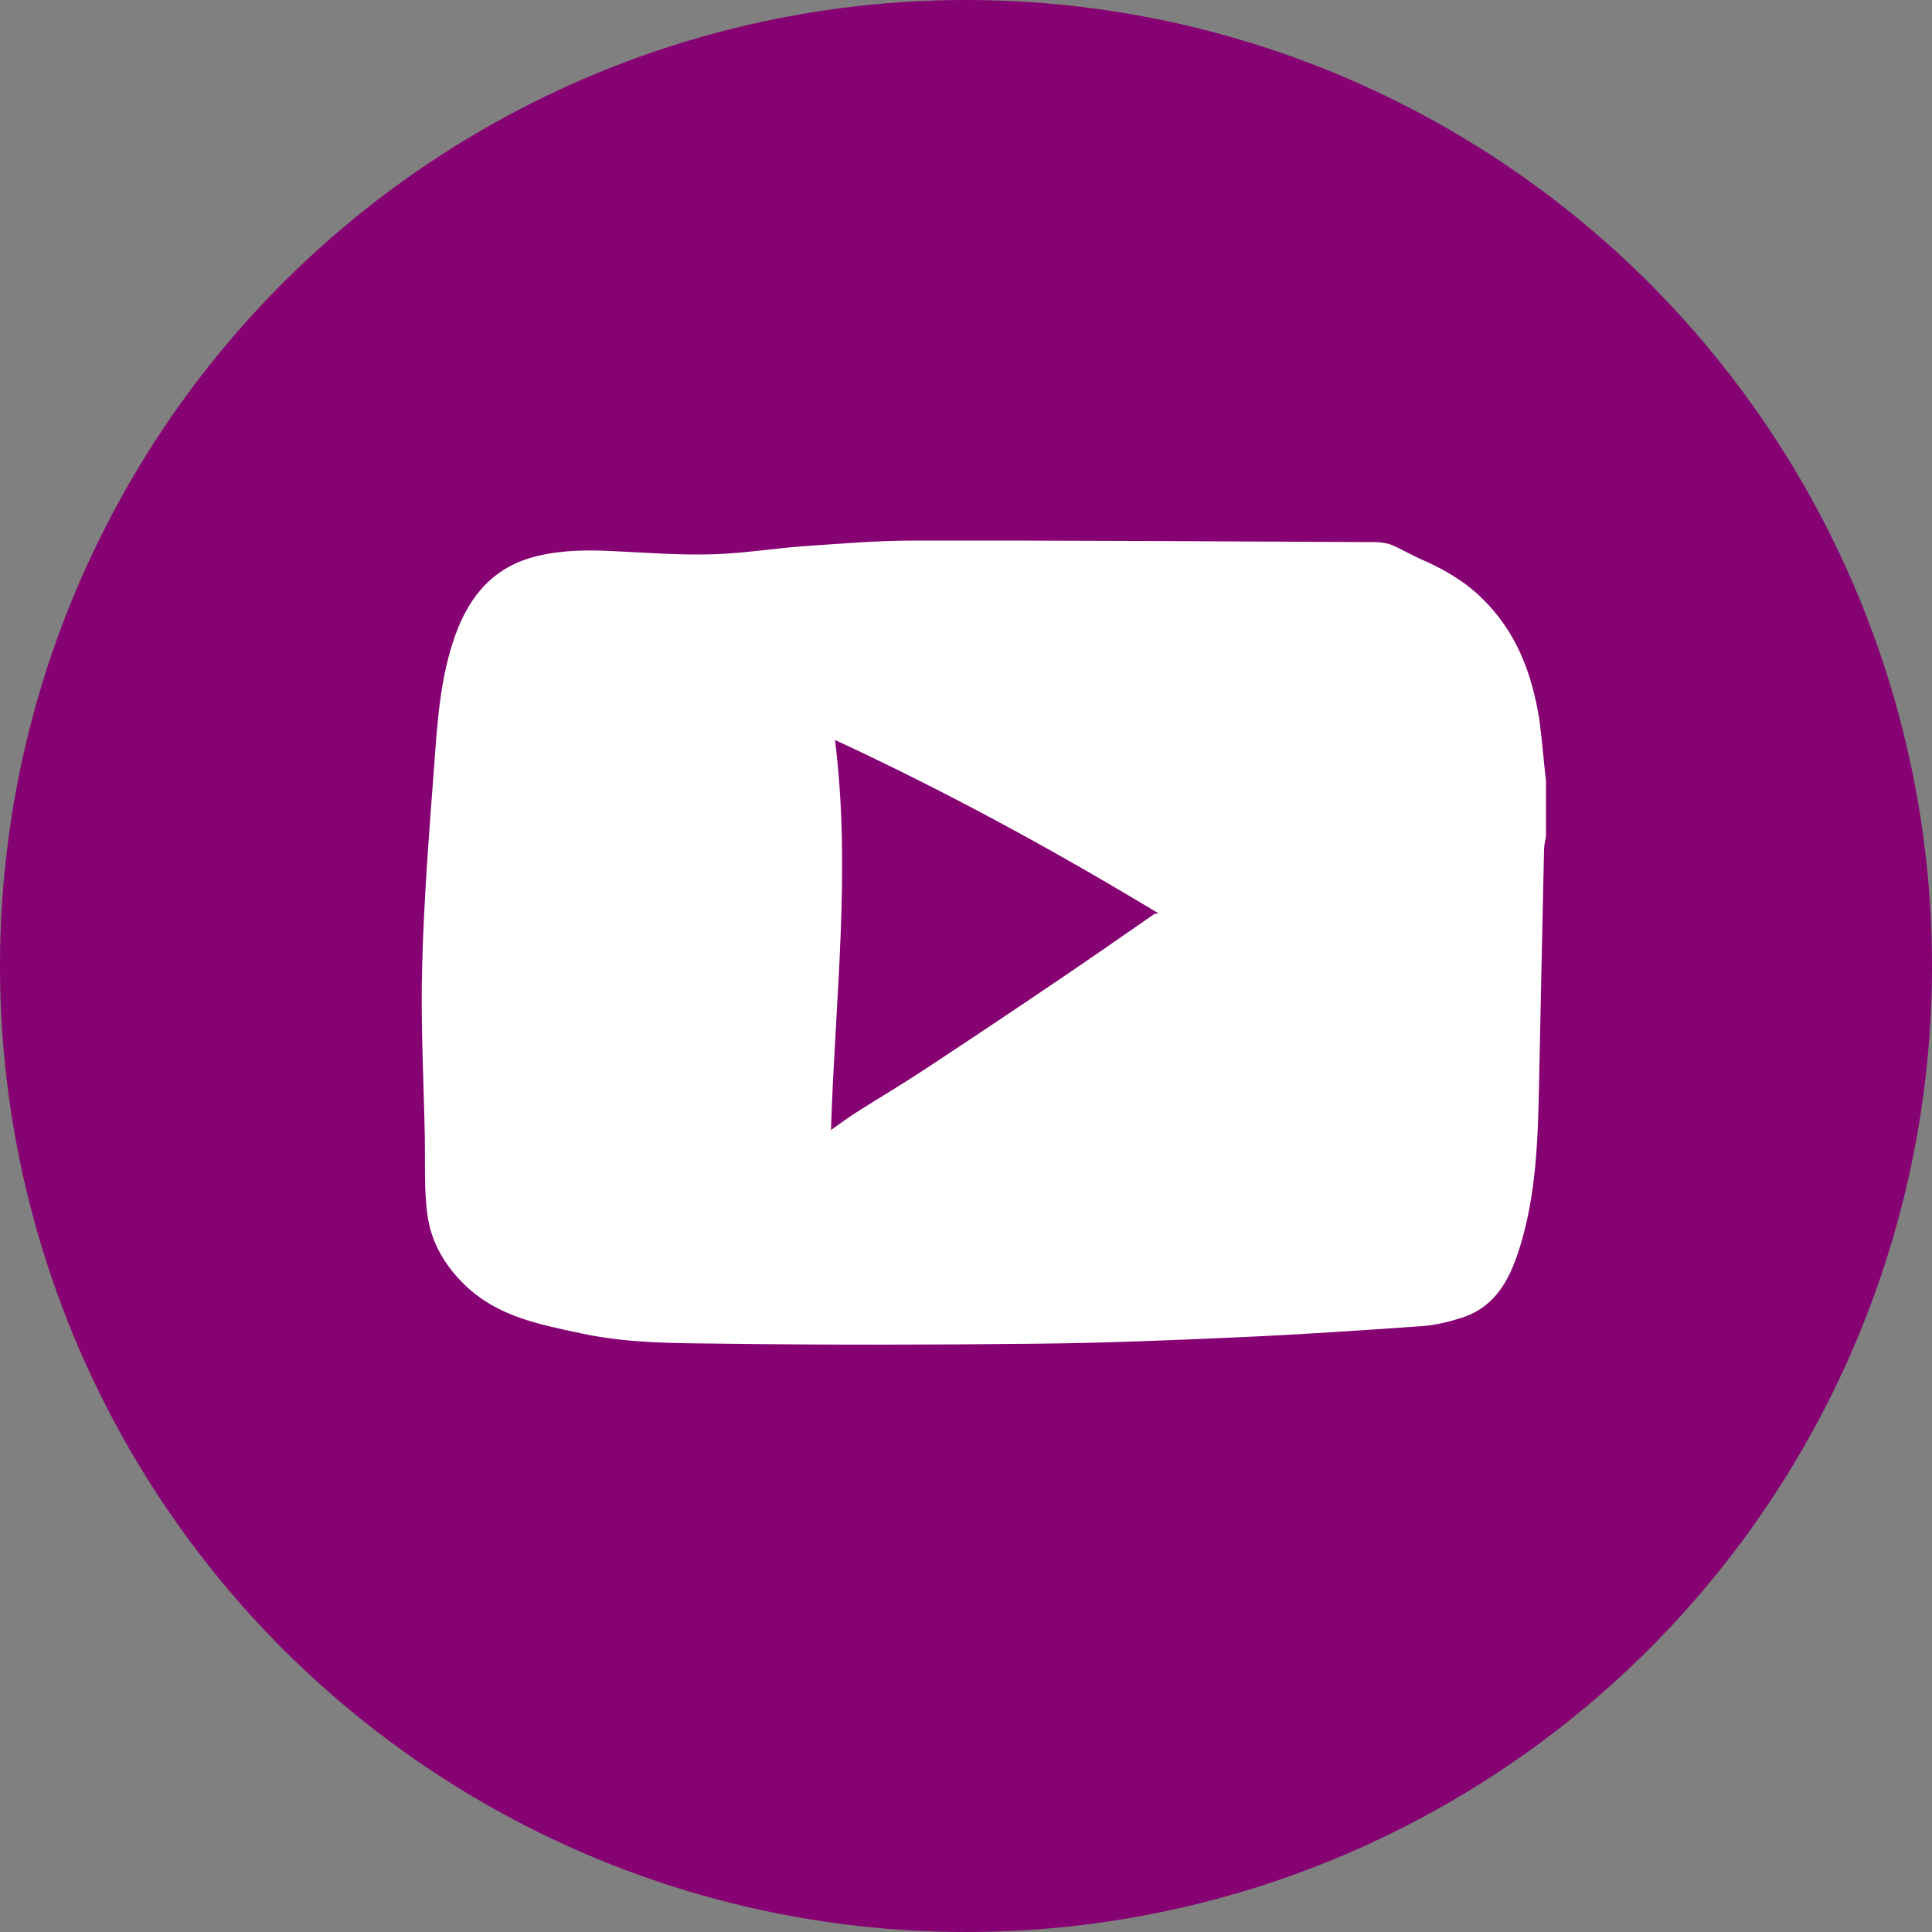 <svg xmlns="http://www.w3.org/2000/svg" viewBox="0 0 100 100">
    <rect x="0" y="0" width="100" height="100" fill="#808080" stroke="none"/>
    <circle style="fill:#860171" cx="50" cy="50" r="50"/>
    <path style="fill:#fff" d="M43.22 38.3c.84 6.73.01 13.38-.21 20.19.52-.37.92-.66 1.34-.93 1.16-.74 2.35-1.44 3.5-2.2 2.35-1.55 4.69-3.11 7.02-4.69 1.63-1.1 3.24-2.23 4.86-3.35.06-.04.16-.03.24-.04-5.53-3.34-11.04-6.33-16.75-8.98m36.8 2.13v2.85c-.04.24-.1.48-.1.72-.09 4.06-.18 8.12-.26 12.18-.06 2.87-.15 5.73-1.03 8.49-.5 1.58-1.25 2.99-2.98 3.54-.66.21-1.36.38-2.05.43-3.12.22-6.23.43-9.35.57-3.56.16-7.13.31-10.69.34-5.33.06-10.66.07-15.99 0-2.51-.03-5.03 0-7.51-.54-2.15-.46-4.29-.86-5.98-2.48-1.09-1.05-1.79-2.28-1.97-3.74-.16-1.27-.1-2.57-.12-3.86-.06-2.98-.22-5.96-.14-8.93.09-3.45.36-6.9.62-10.34.17-2.3.31-4.62 1.11-6.82.74-2.04 2.01-3.53 4.23-4.06 1.33-.32 2.66-.32 4.01-.25 1.68.08 3.37.21 5.06.16 1.58-.04 3.16-.31 4.74-.42 1.89-.13 3.79-.29 5.68-.29 7.95-.01 15.9.04 23.85.08.3 0 .62.04.89.15.51.21.99.51 1.5.73 1.15.5 2.21 1.1 3.13 1.99 1.82 1.75 2.63 3.94 3.01 6.34.14 1.06.22 2.11.34 3.16"/>
</svg>
